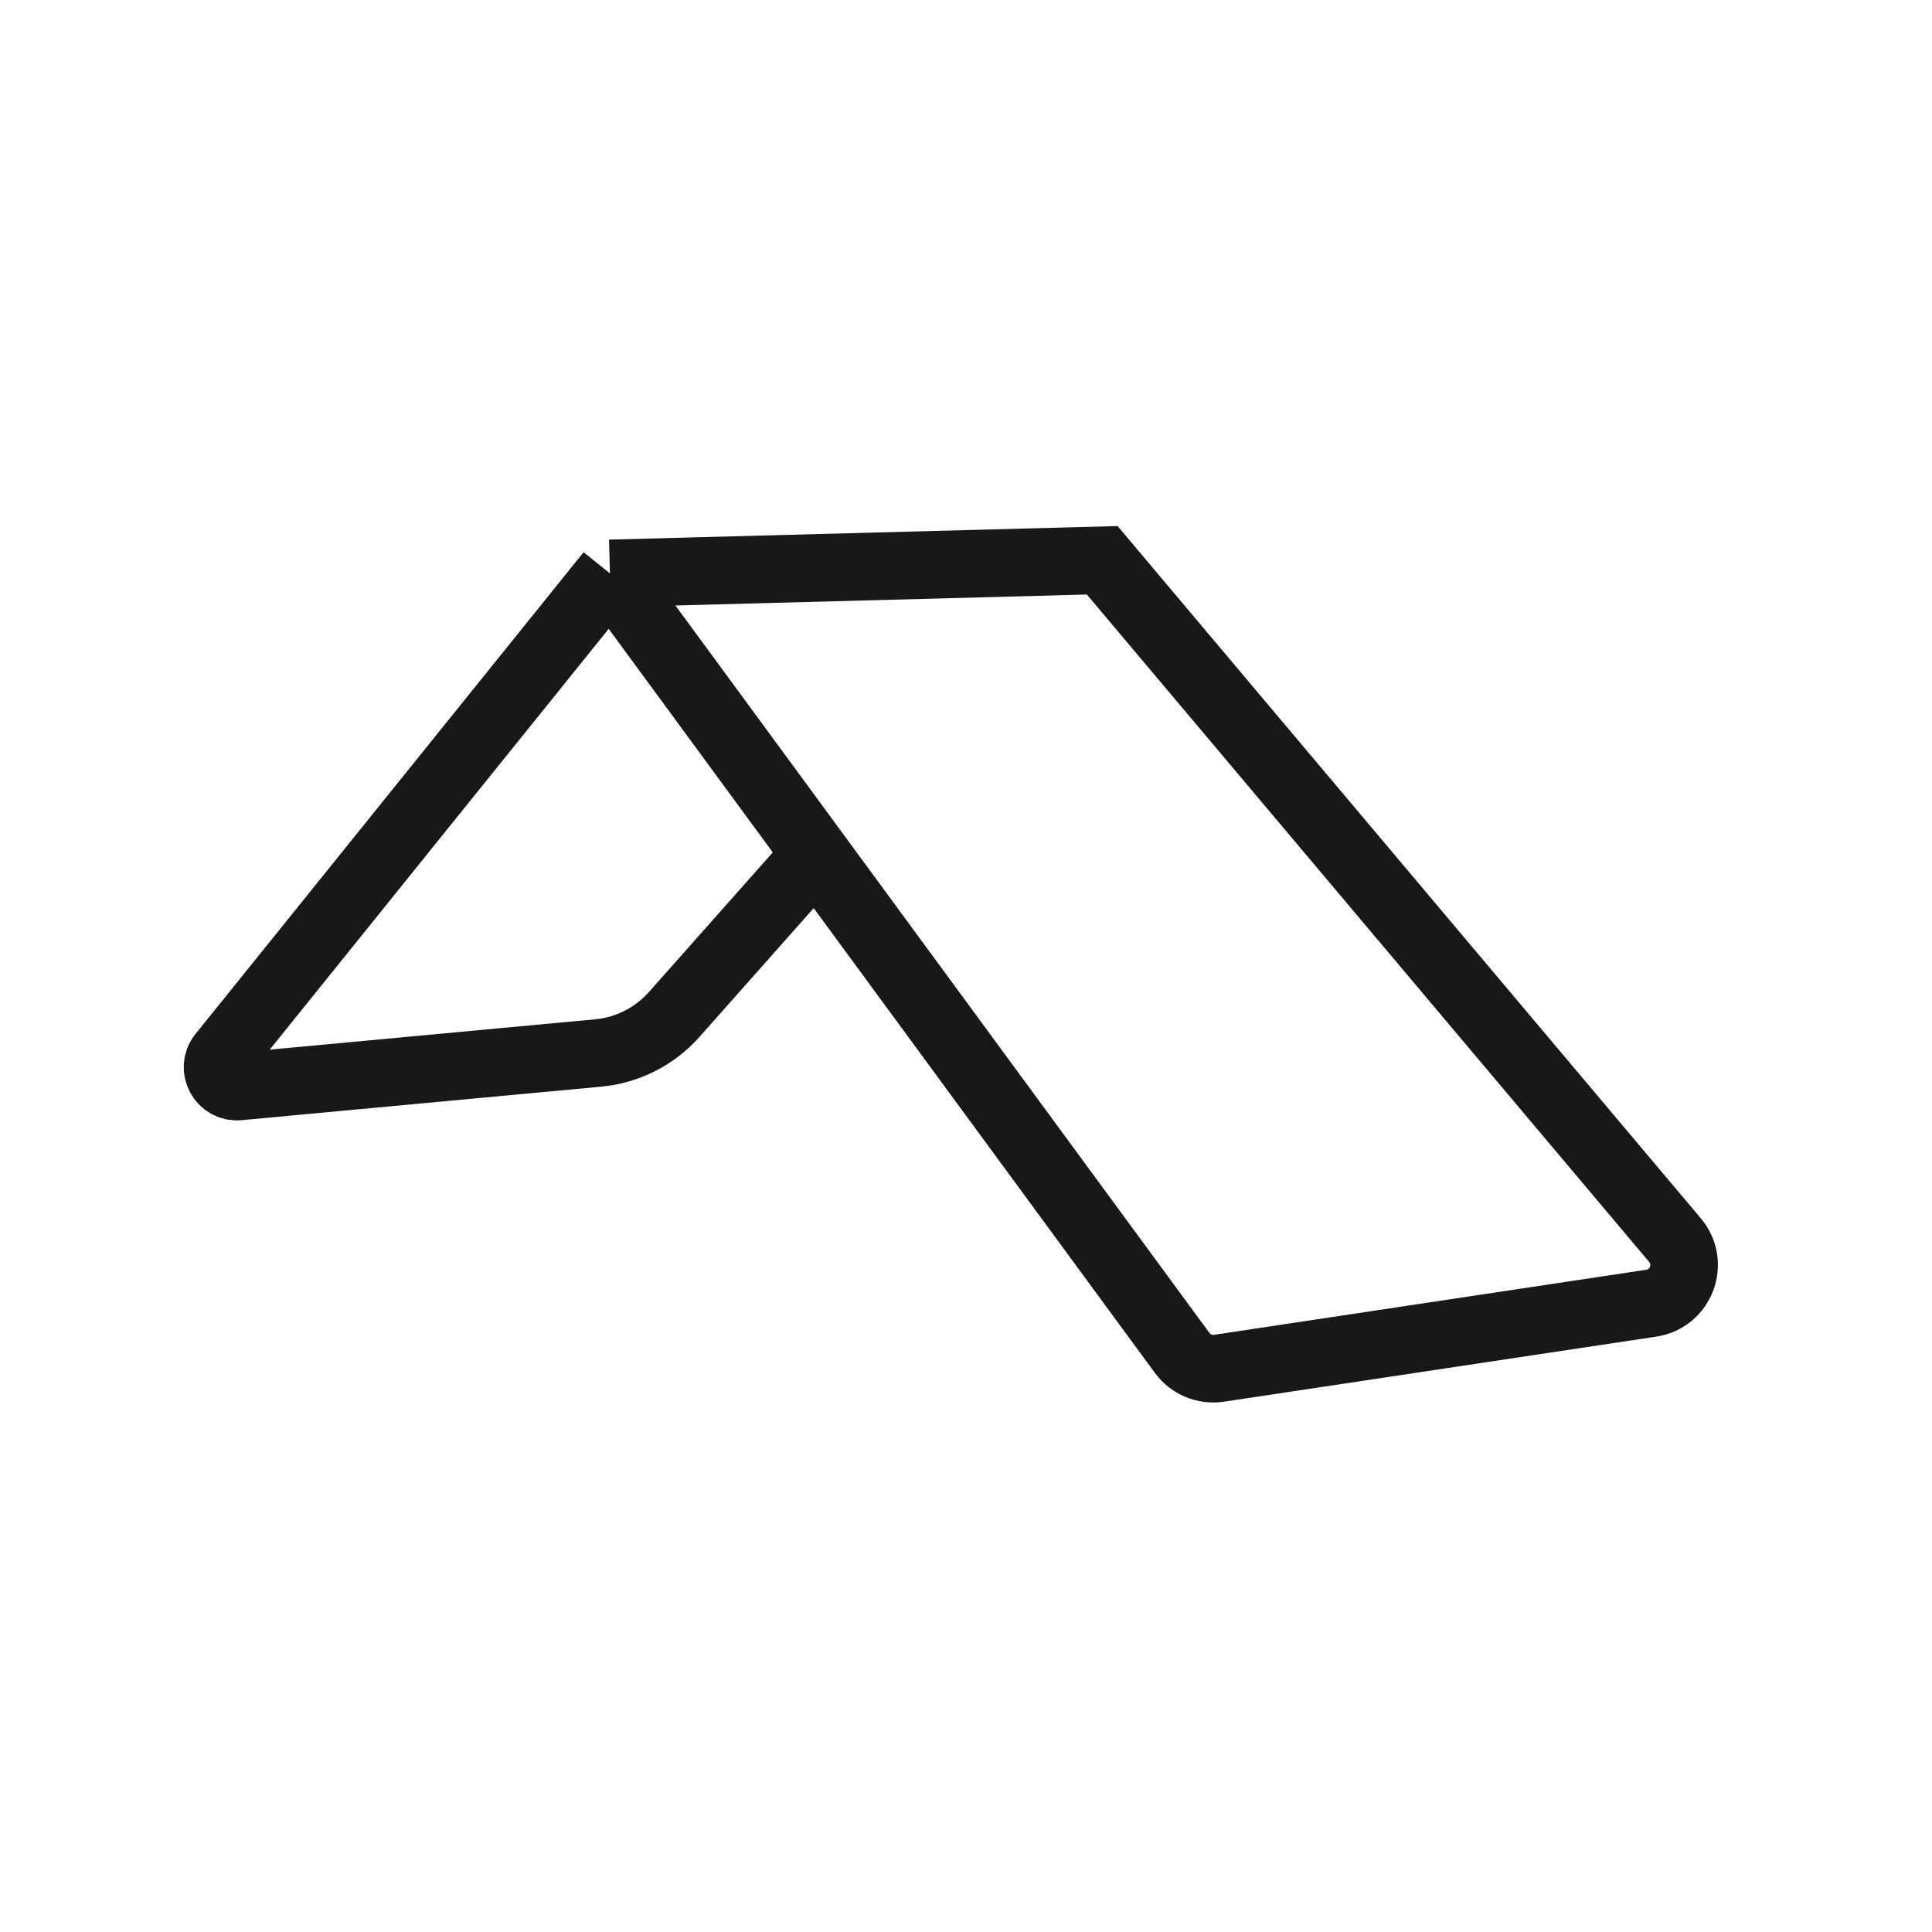 <svg xmlns="http://www.w3.org/2000/svg" fill="none" viewBox="0 0 100 100" height="100" width="100">
<path stroke-width="3.5" stroke="#181818" d="M31.57 29.68L11.484 54.614C10.93 55.302 11.476 56.319 12.356 56.237L30.964 54.502C32.479 54.36 33.885 53.648 34.895 52.509L42.246 44.223M31.57 29.68L57.05 29L86.696 64.188C87.704 65.384 87.011 67.222 85.464 67.454L63.098 70.82C62.363 70.931 61.627 70.625 61.188 70.026L42.246 44.223M31.57 29.68L42.246 44.223"></path>
</svg>
